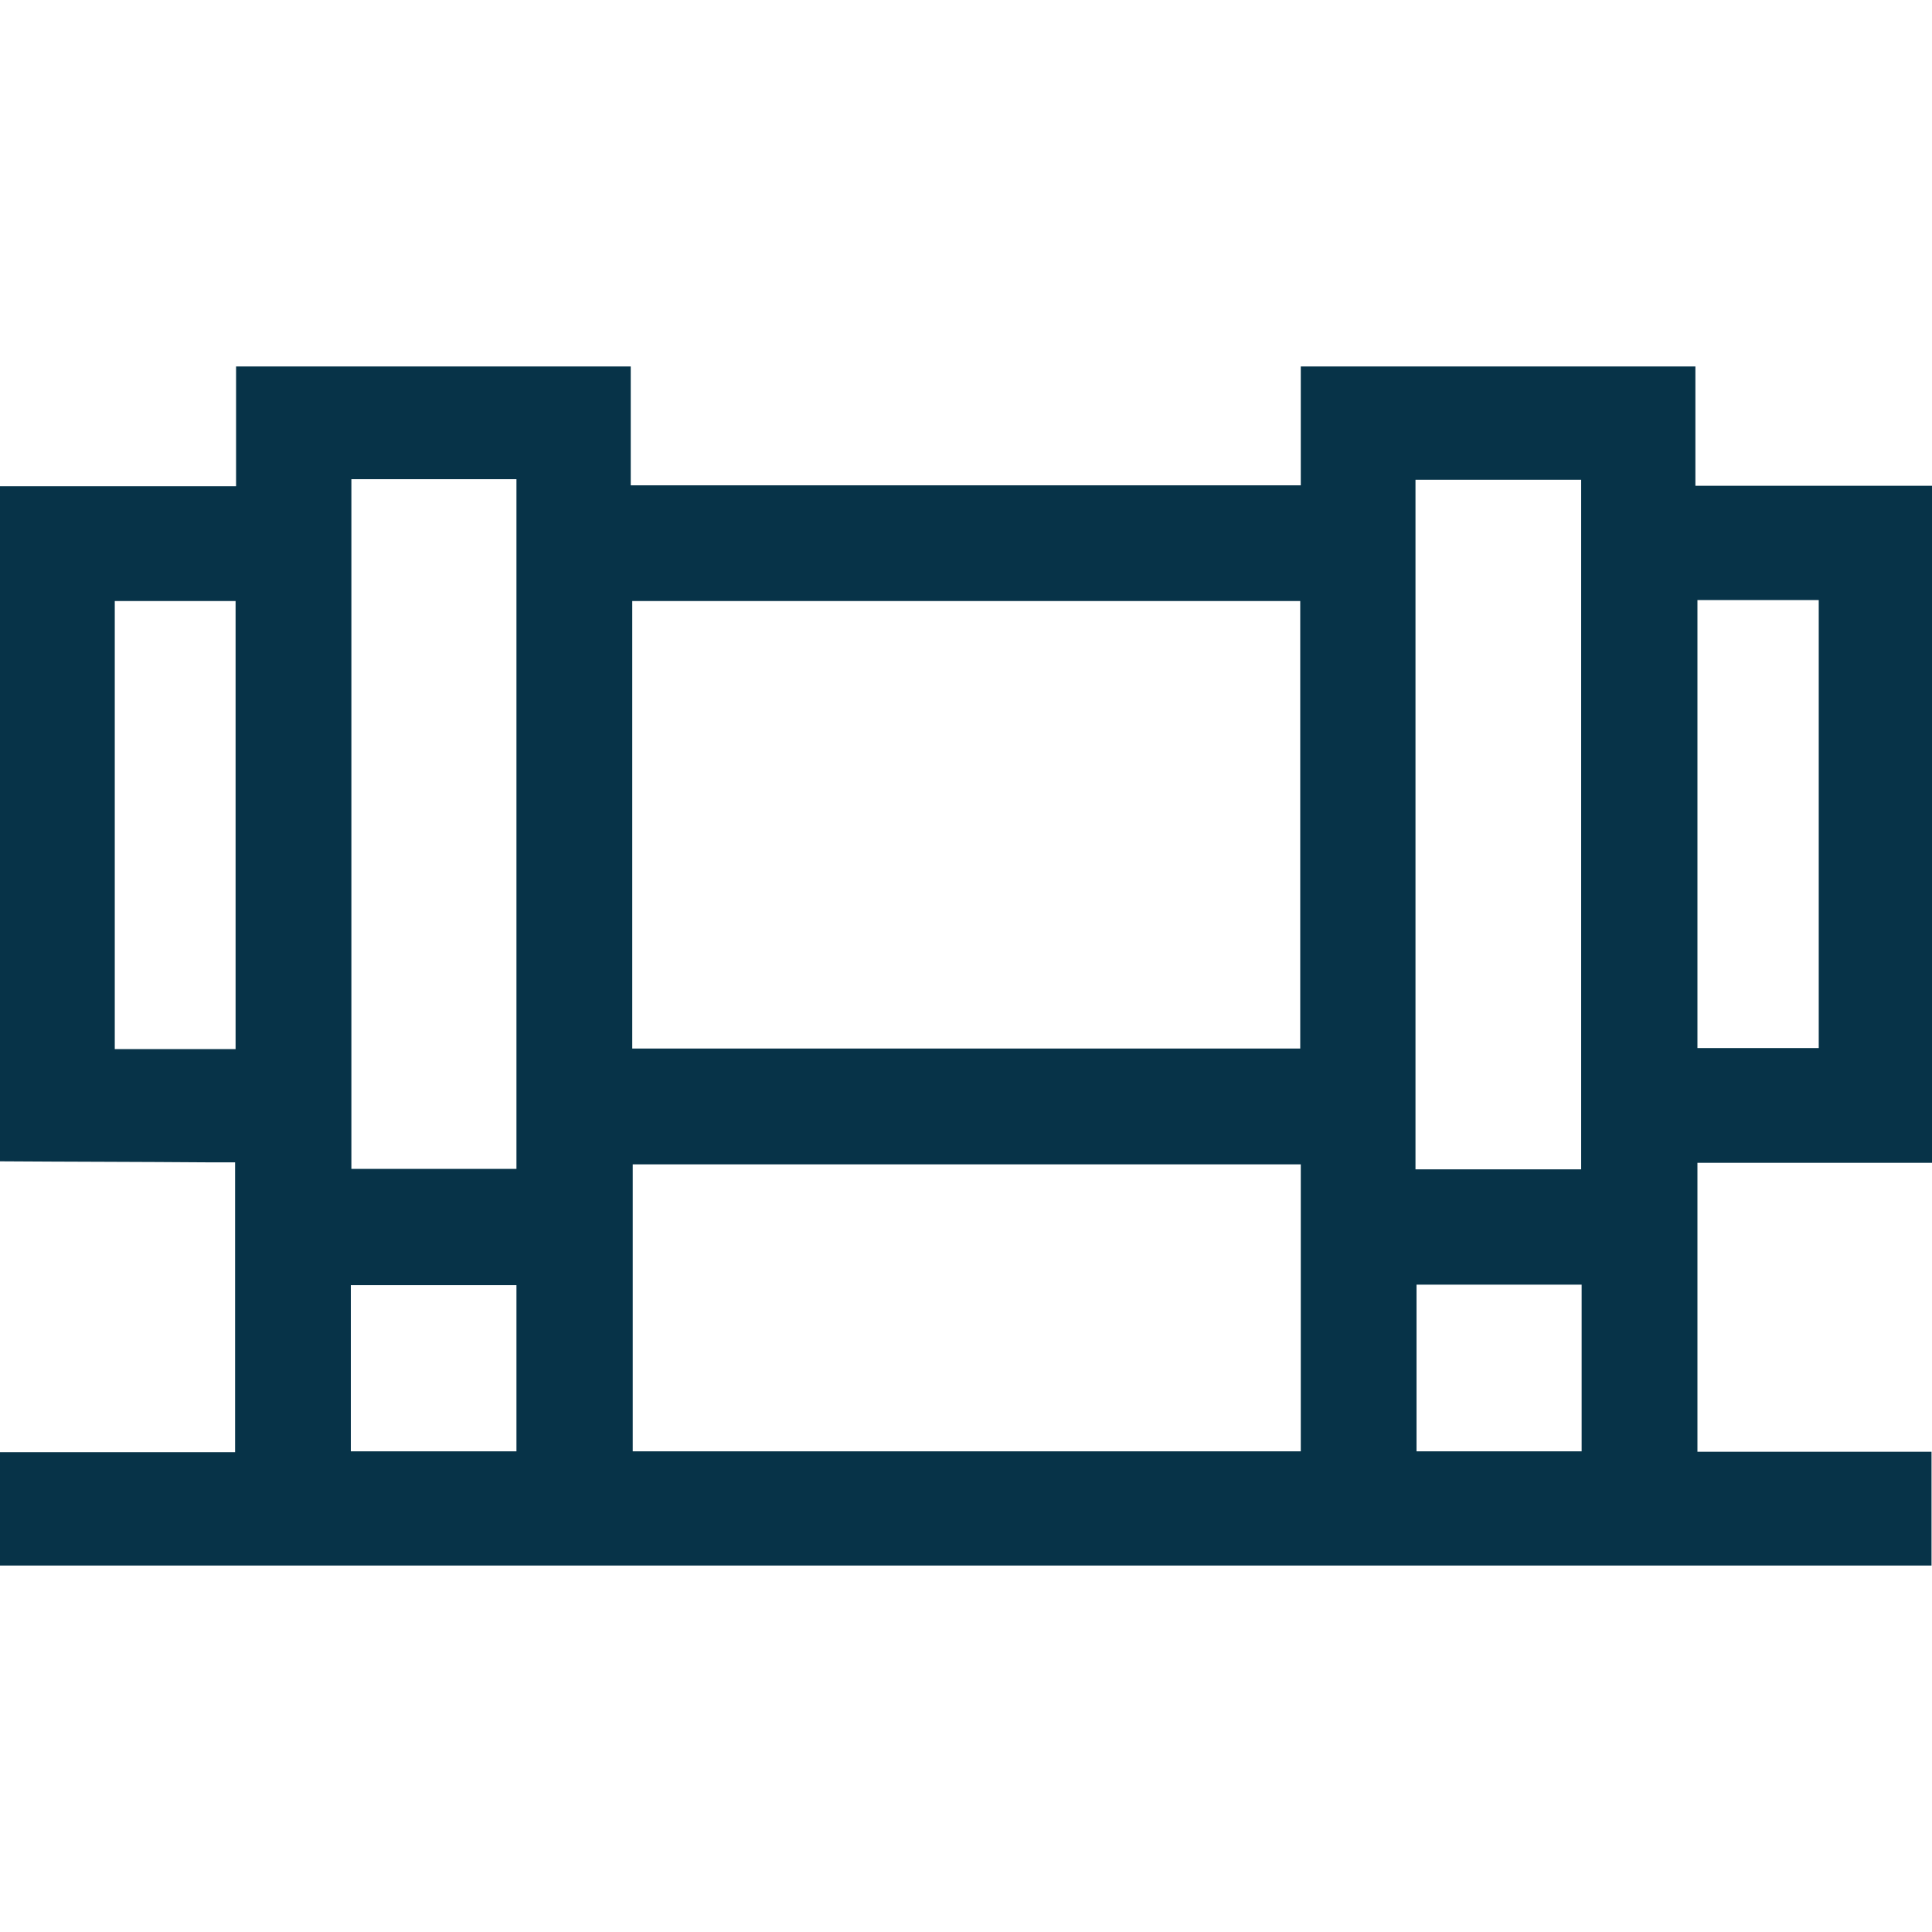 <svg width="32" height="32" viewBox="0 0 32 32" fill="none" xmlns="http://www.w3.org/2000/svg">
<path d="M0 8.054C1.292 8.054 2.585 8.054 3.91 8.054C3.91 7.387 3.91 6.737 3.91 6.07C6.103 6.07 8.254 6.07 10.447 6.07C10.447 6.72 10.447 7.37 10.447 8.038C14.157 8.038 17.834 8.038 21.545 8.038C21.545 7.387 21.545 6.737 21.545 6.07C23.737 6.07 25.889 6.07 28.081 6.07C28.081 6.72 28.081 7.37 28.081 8.046C29.407 8.046 30.691 8.046 32 8.046C32 11.79 32 15.508 32 19.26C30.708 19.26 29.415 19.26 28.115 19.26C28.115 20.878 28.115 22.453 28.115 24.046C29.407 24.046 30.691 24.046 31.992 24.046C31.992 24.671 31.992 25.28 31.992 25.93C21.336 25.93 10.664 25.93 0 25.93C0 25.305 0 24.68 0 24.054C1.301 24.054 2.593 24.054 3.894 24.054C3.894 22.437 3.894 20.852 3.894 19.252C3.727 19.252 3.594 19.252 3.46 19.252C2.31 19.243 1.151 19.243 0 19.235C0 15.516 0 11.781 0 8.054ZM10.472 17.367C14.182 17.367 17.851 17.367 21.536 17.367C21.536 14.883 21.536 12.423 21.536 9.955C17.834 9.955 14.157 9.955 10.472 9.955C10.472 12.431 10.472 14.891 10.472 17.367ZM21.545 19.285C17.834 19.285 14.166 19.285 10.48 19.285C10.48 20.886 10.48 22.462 10.48 24.038C14.182 24.038 17.859 24.038 21.545 24.038C21.545 22.445 21.545 20.878 21.545 19.285ZM5.82 7.937C5.82 11.764 5.82 15.558 5.82 19.36C6.745 19.36 7.654 19.36 8.554 19.36C8.554 15.533 8.554 11.739 8.554 7.937C7.637 7.937 6.745 7.937 5.82 7.937ZM26.189 19.368C26.189 15.541 26.189 11.739 26.189 7.946C25.263 7.946 24.363 7.946 23.445 7.946C23.445 11.764 23.445 15.558 23.445 19.368C24.371 19.368 25.271 19.368 26.189 19.368ZM3.902 17.376C3.902 14.874 3.902 12.415 3.902 9.955C3.218 9.955 2.551 9.955 1.901 9.955C1.901 12.44 1.901 14.908 1.901 17.376C2.576 17.376 3.227 17.376 3.902 17.376ZM28.115 9.939C28.115 12.431 28.115 14.891 28.115 17.359C28.798 17.359 29.457 17.359 30.124 17.359C30.124 14.874 30.124 12.406 30.124 9.939C29.449 9.939 28.798 9.939 28.115 9.939ZM5.811 24.038C6.754 24.038 7.662 24.038 8.554 24.038C8.554 23.104 8.554 22.195 8.554 21.286C7.629 21.286 6.729 21.286 5.811 21.286C5.811 22.212 5.811 23.112 5.811 24.038ZM23.462 21.278C23.462 22.22 23.462 23.129 23.462 24.038C24.388 24.038 25.288 24.038 26.197 24.038C26.197 23.112 26.197 22.203 26.197 21.278C25.28 21.278 24.379 21.278 23.462 21.278Z" fill="#073348"/>
</svg>
